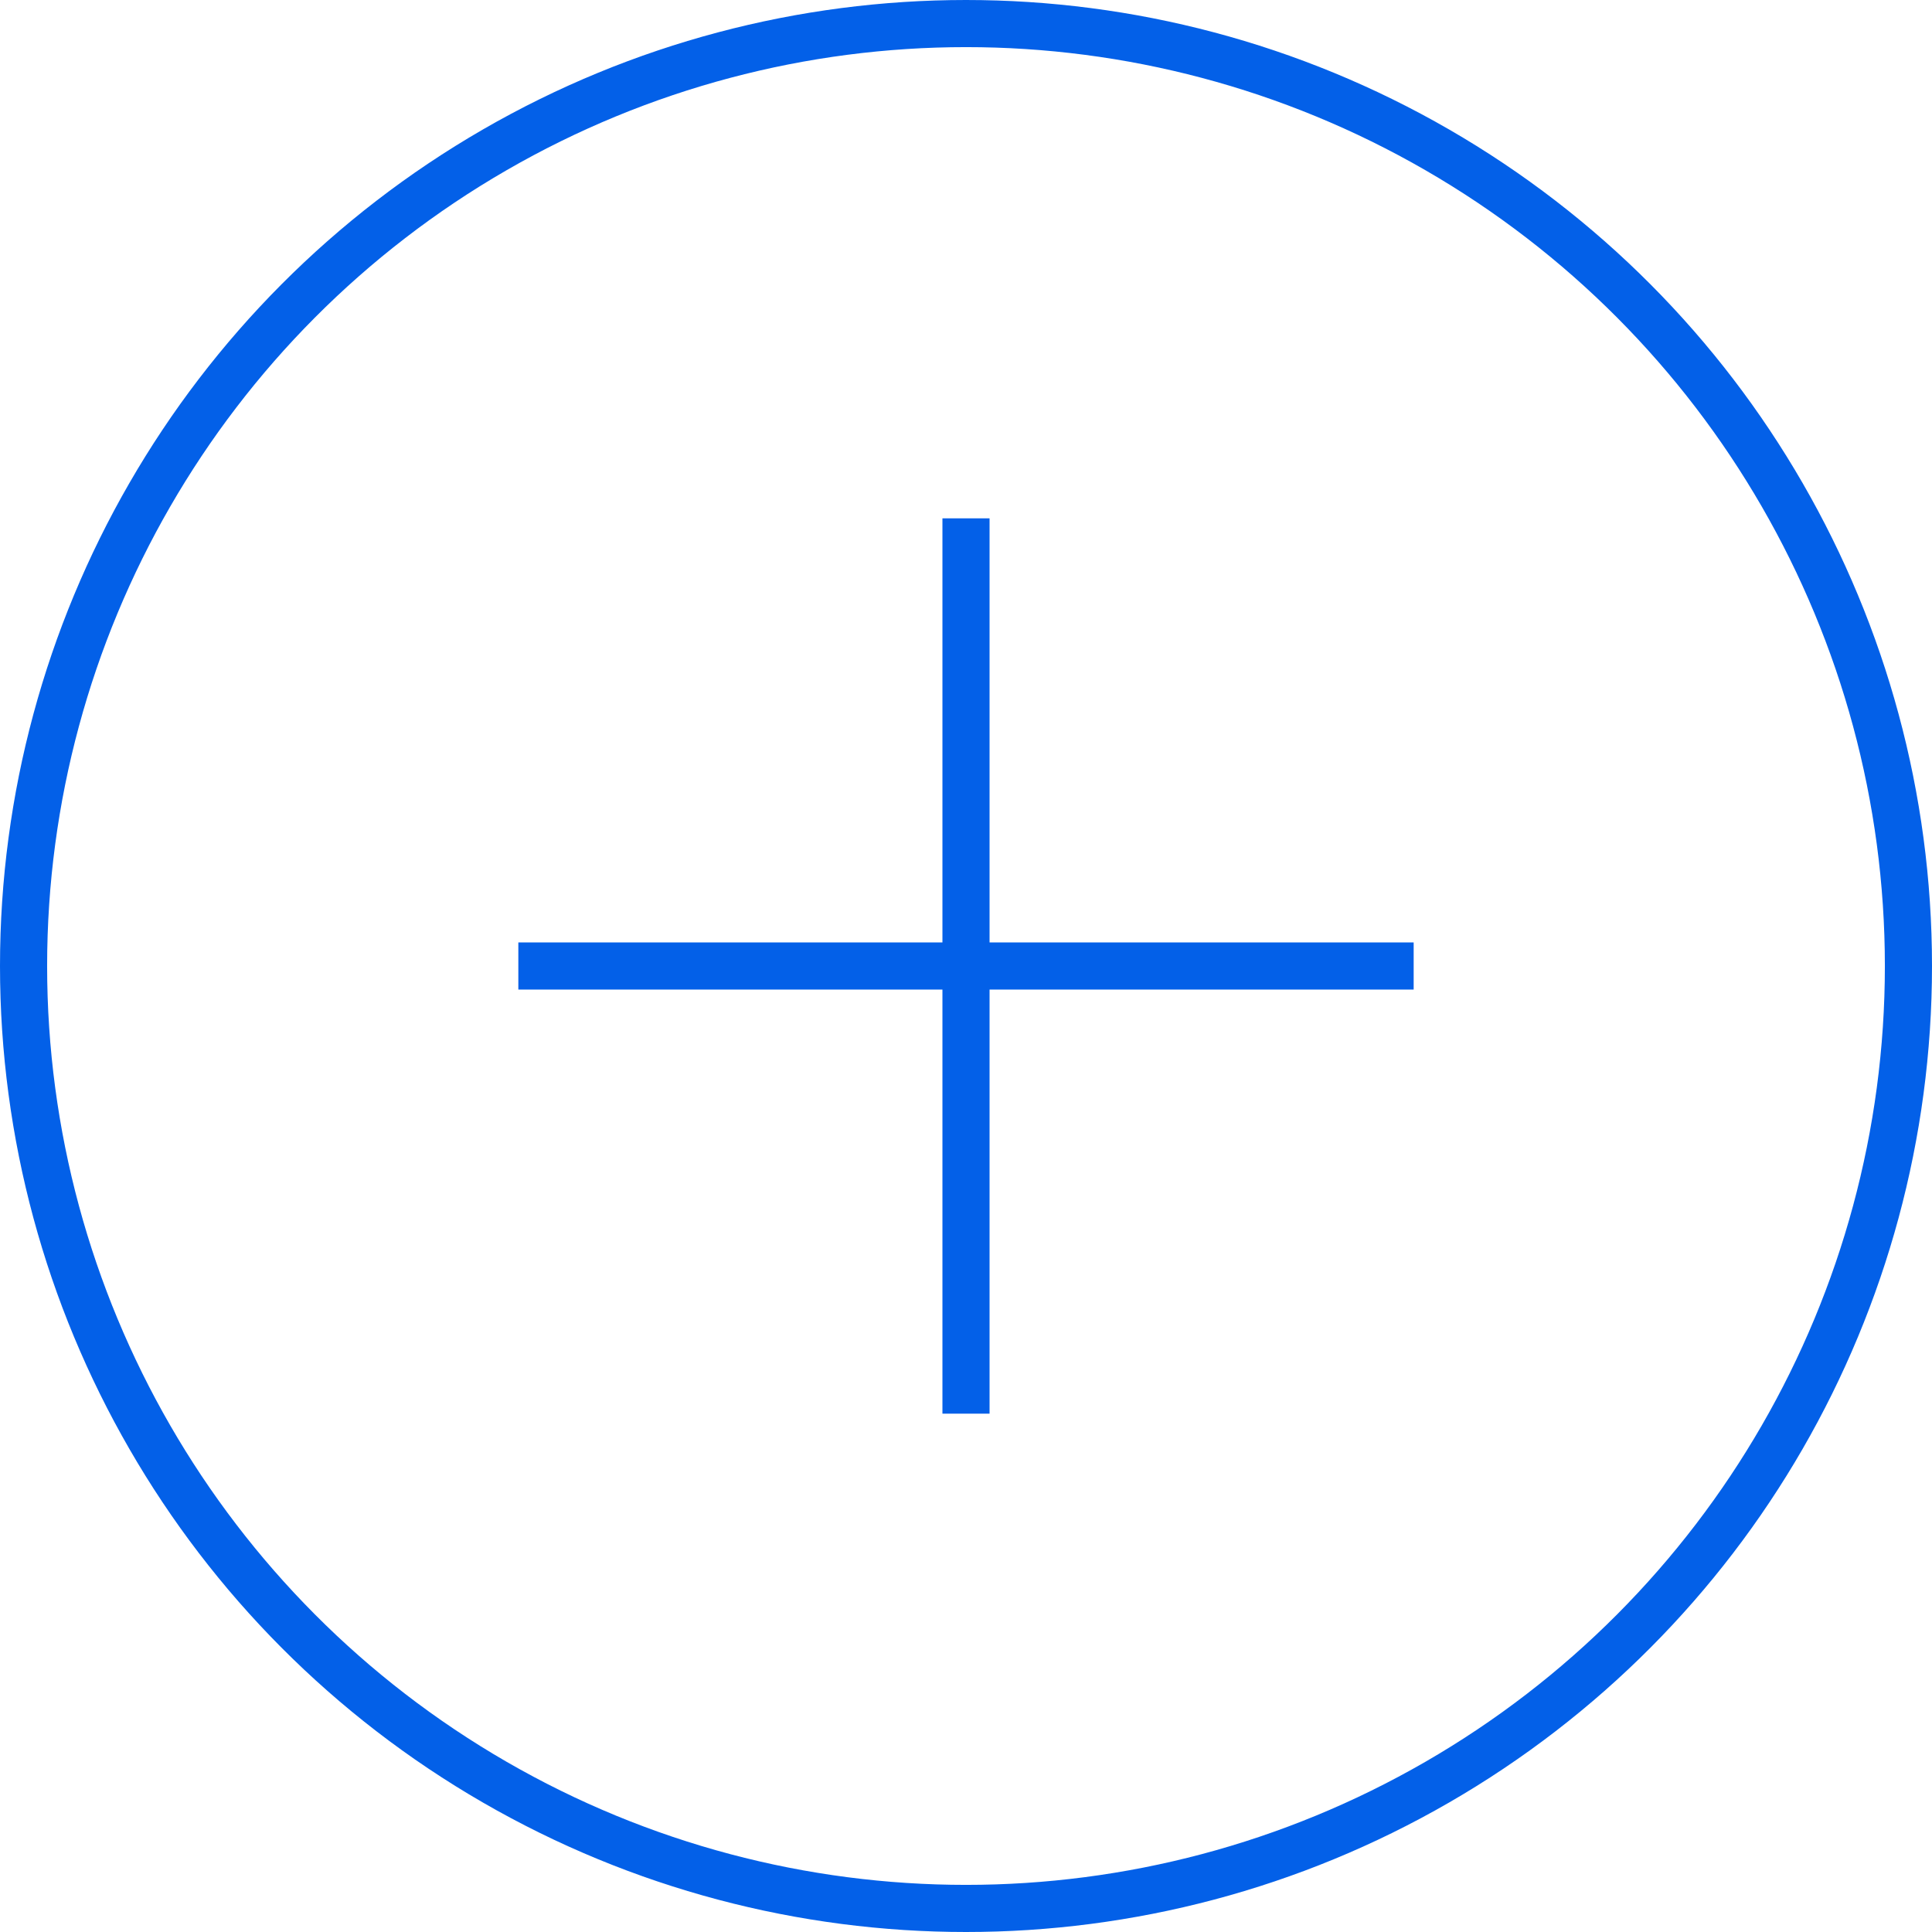 <?xml version="1.0" encoding="UTF-8"?> <svg xmlns="http://www.w3.org/2000/svg" width="41" height="41" viewBox="0 0 41 41" fill="none"><circle cx="20.5" cy="20.5" r="20" stroke="#0360E8"></circle><line x1="11" y1="20.5" x2="30" y2="20.5" stroke="#0360E8"></line><line x1="20.5" y1="11" x2="20.5" y2="30" stroke="#0360E8"></line></svg> 